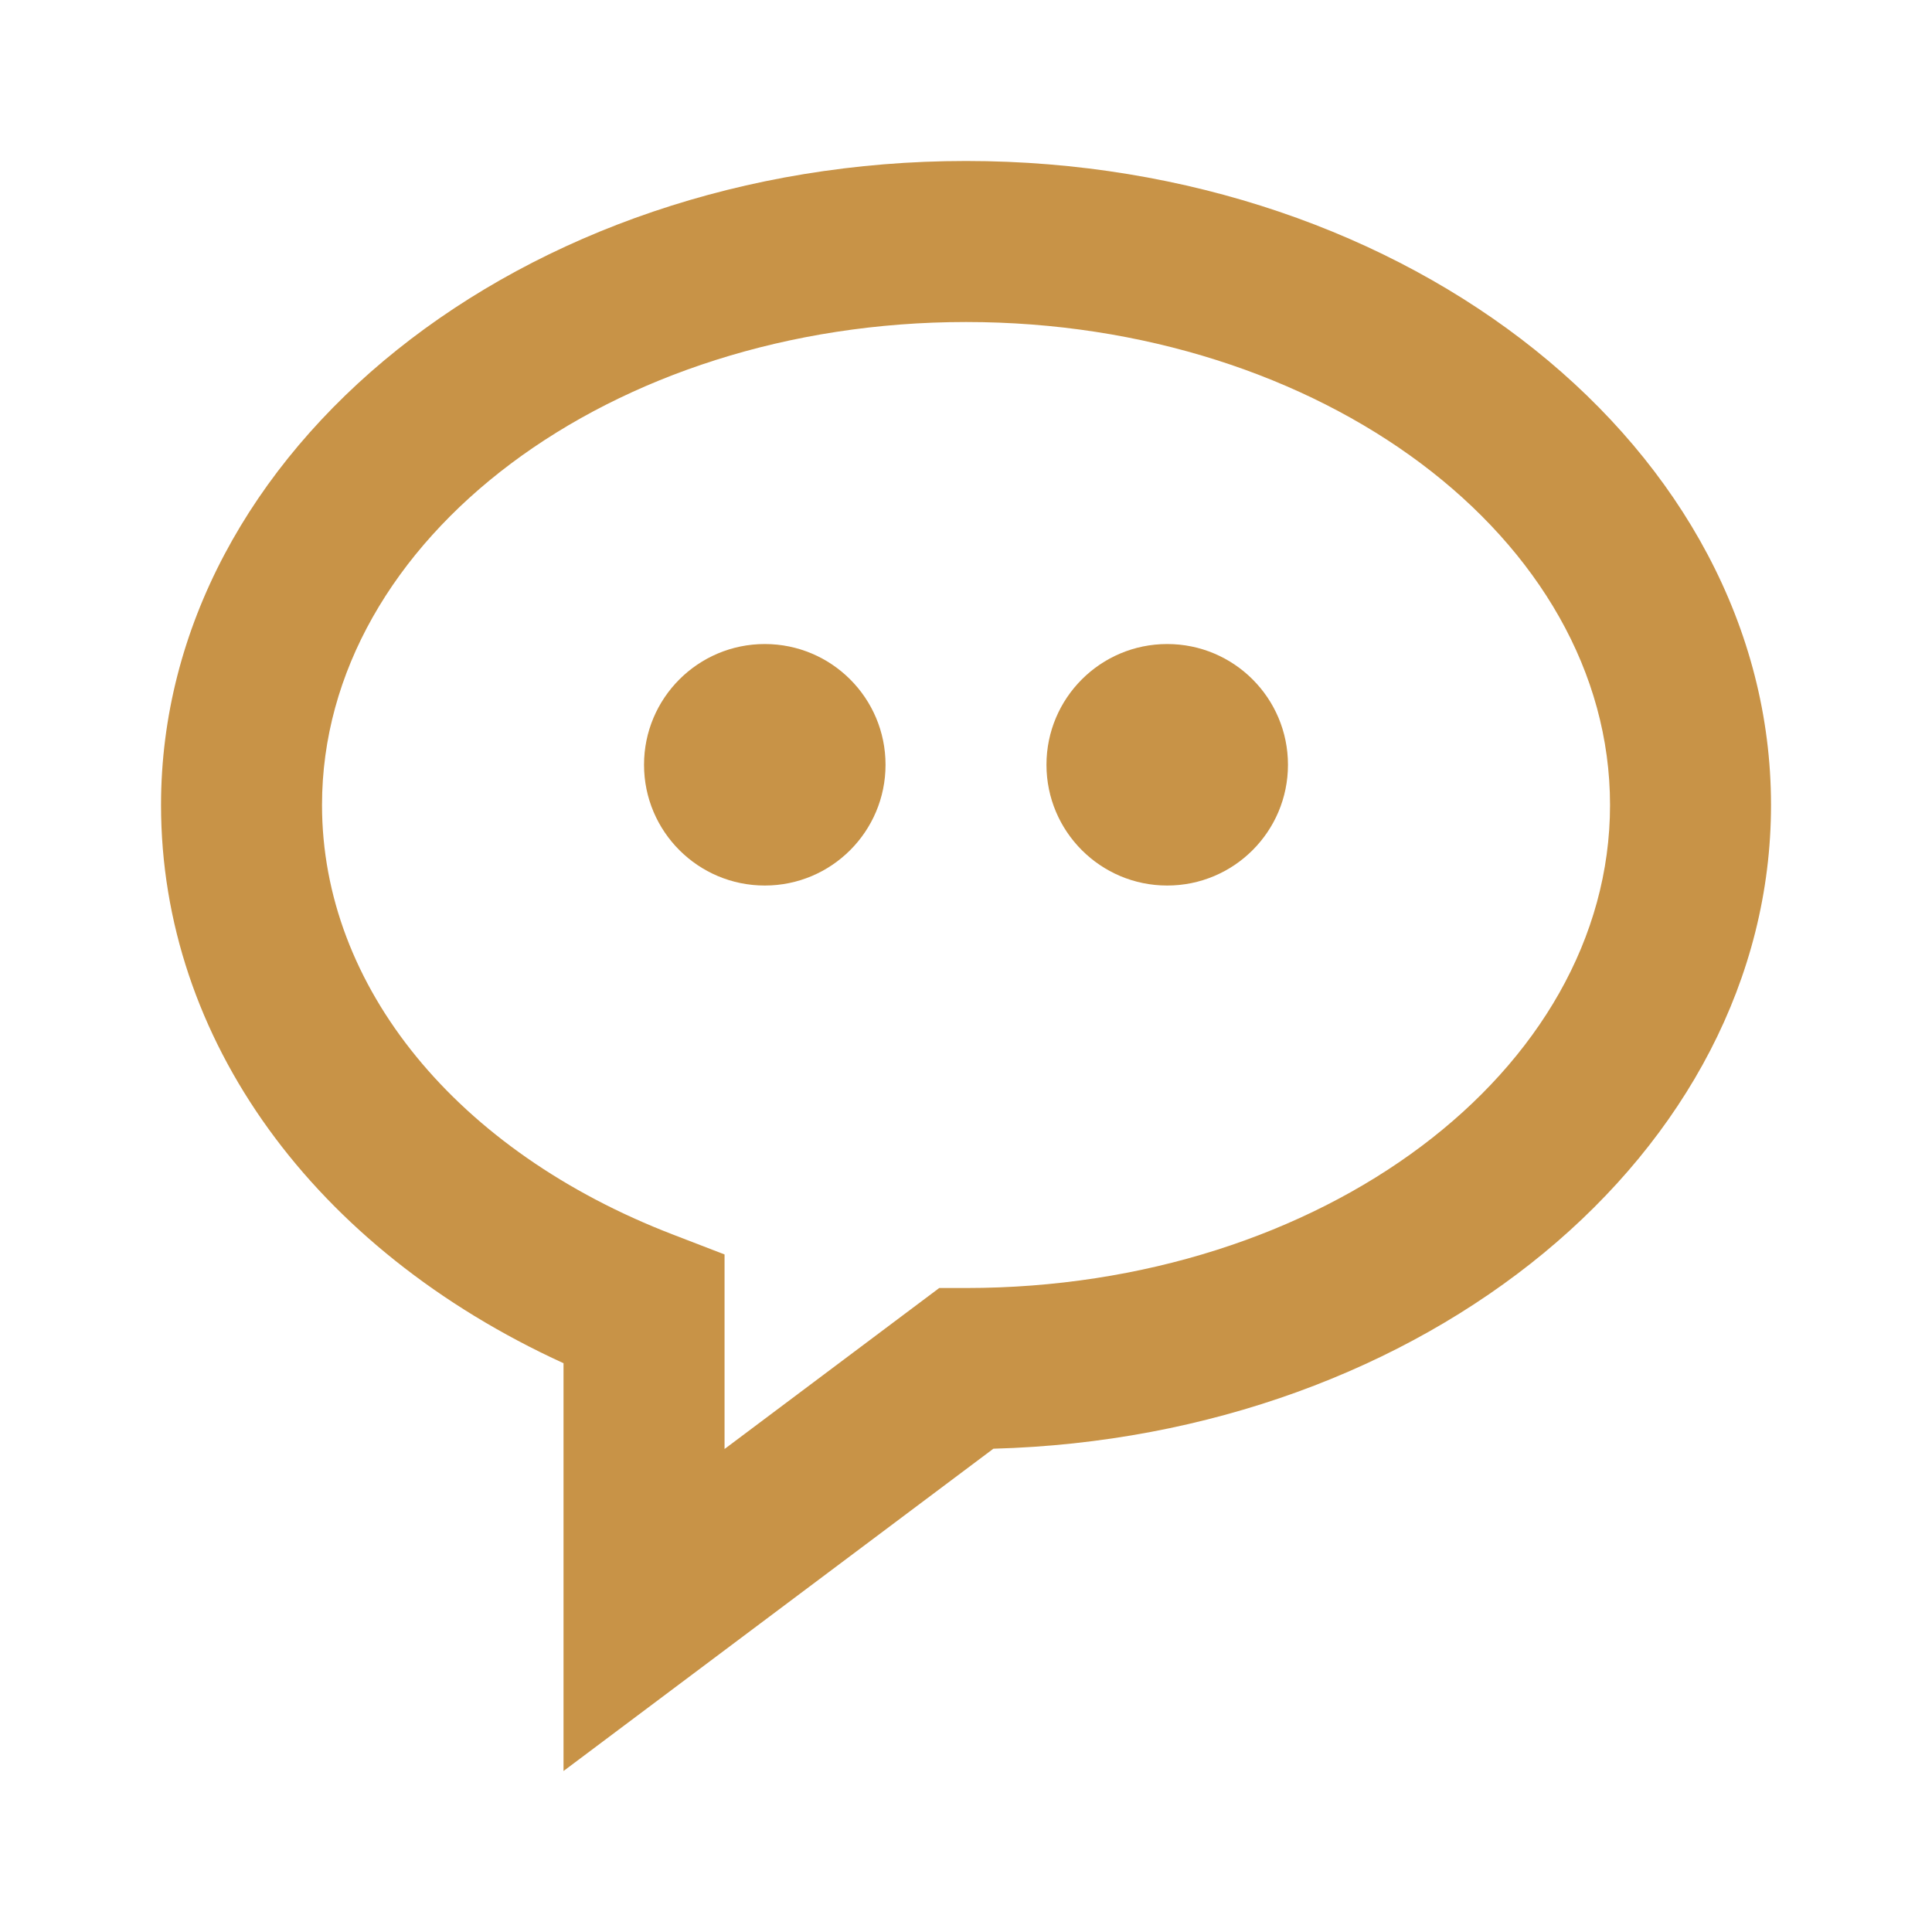 <?xml version="1.0" encoding="UTF-8"?> <svg xmlns="http://www.w3.org/2000/svg" width="40" height="40" viewBox="0 0 40 40" fill="none"> <path d="M15.834 18.334C17.215 18.334 18.334 17.214 18.334 15.834C18.334 14.453 17.215 13.334 15.834 13.334C14.453 13.334 13.334 14.453 13.334 15.834C13.334 17.214 14.453 18.334 15.834 18.334Z" fill="#C89347"></path> <path d="M24.166 18.334C25.547 18.334 26.666 17.214 26.666 15.834C26.666 14.453 25.547 13.334 24.166 13.334C22.785 13.334 21.666 14.453 21.666 15.834C21.666 17.214 22.785 18.334 24.166 18.334Z" fill="#C89347"></path> <path d="M20.001 3.333C10.811 3.333 3.334 9.315 3.334 16.667C3.334 21.514 6.496 25.858 11.667 28.224V36.667L20.567 29.994C29.496 29.753 36.667 23.867 36.667 16.667C36.667 9.315 29.191 3.333 20.001 3.333ZM20.001 26.667H19.446L15.001 30V25.972L13.932 25.56C9.452 23.835 6.667 20.427 6.667 16.667C6.667 11.152 12.649 6.667 20.001 6.667C27.352 6.667 33.334 11.152 33.334 16.667C33.334 22.182 27.352 26.667 20.001 26.667Z" fill="#C89347"></path> </svg> 